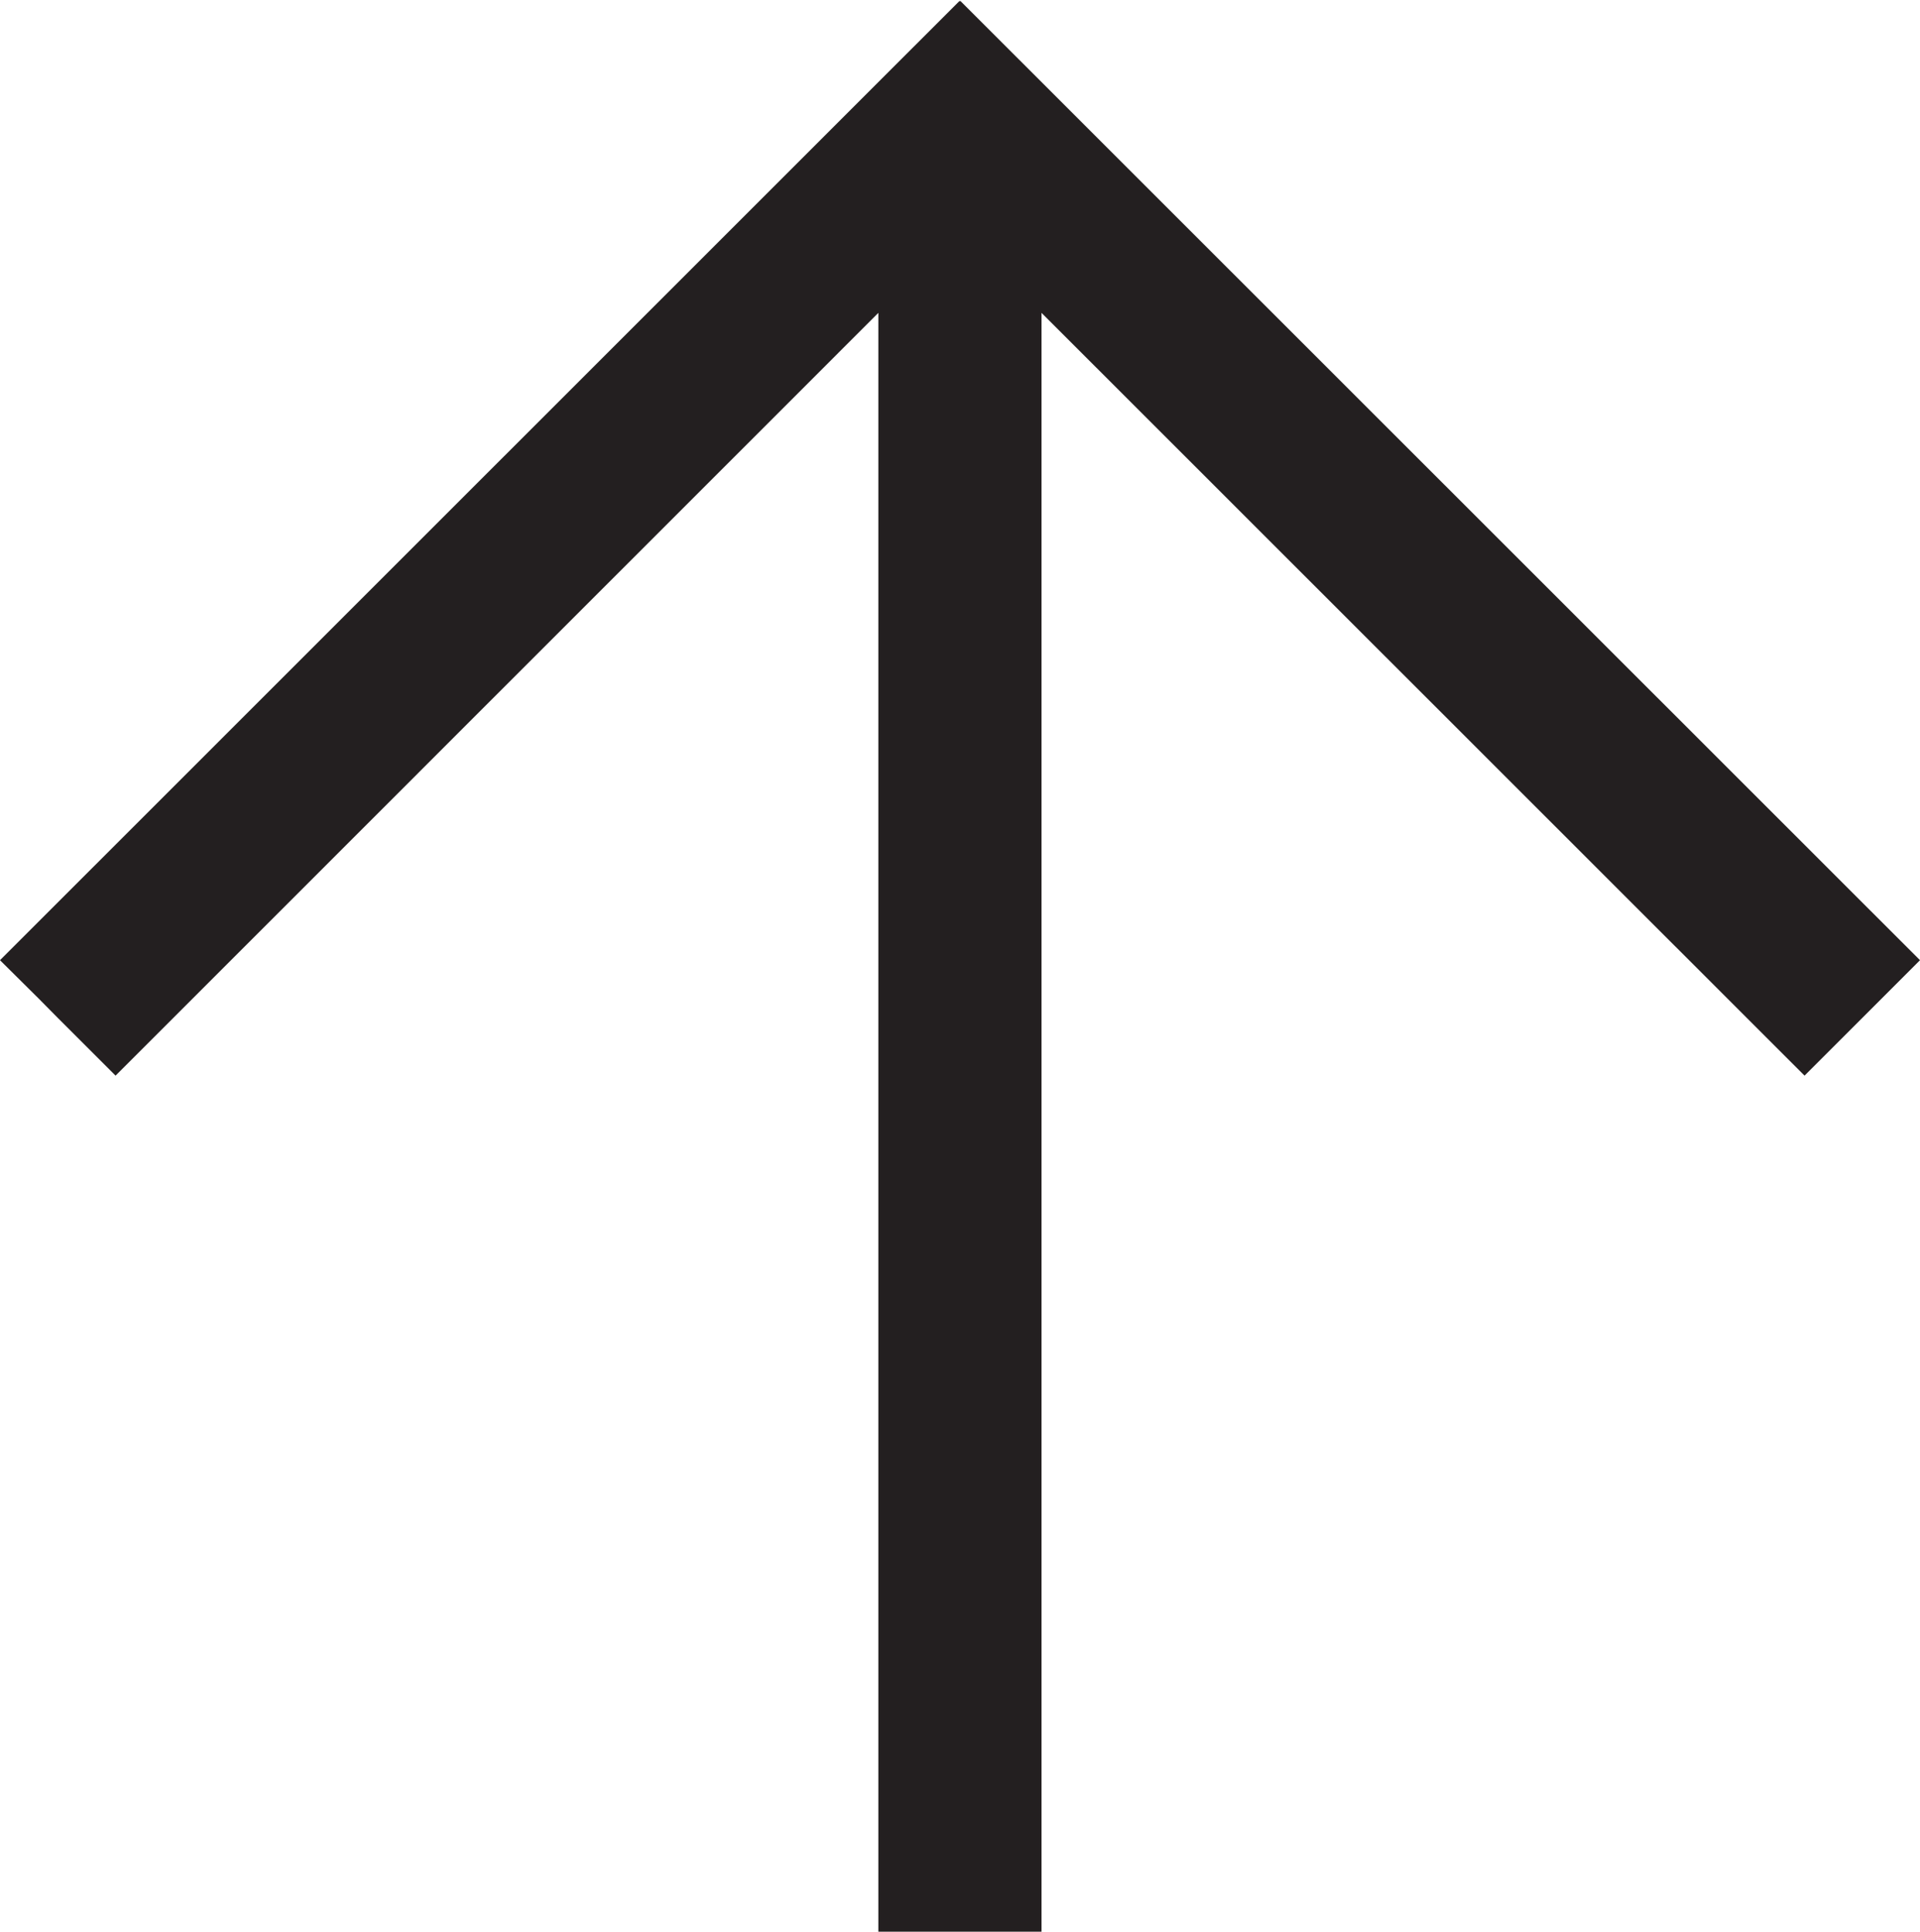 <?xml version="1.0" encoding="utf-8"?>
<!-- Generator: Adobe Illustrator 16.0.0, SVG Export Plug-In . SVG Version: 6.00 Build 0)  -->
<!DOCTYPE svg PUBLIC "-//W3C//DTD SVG 1.1//EN" "http://www.w3.org/Graphics/SVG/1.1/DTD/svg11.dtd">
<svg version="1.1" id="Calque_1" xmlns="http://www.w3.org/2000/svg" xmlns:xlink="http://www.w3.org/1999/xlink" x="0px" y="0px"
	 width="225.37px" height="226.779px" viewBox="40.675 0 225.37 226.779" enable-background="new 40.675 0 225.37 226.779"
	 xml:space="preserve">
<polygon fill="#231F20" points="153.405,0.113 153.353,0.163 153.302,0.113 40.675,112.726 45.222,117.236 47.463,119.503 
	49.73,121.769 54.239,126.278 143.776,36.73 143.776,226.825 150.175,226.825 156.56,226.825 162.93,226.825 162.93,36.73 
	252.494,126.278 257.003,121.769 266.045,112.726 "/>
</svg>
